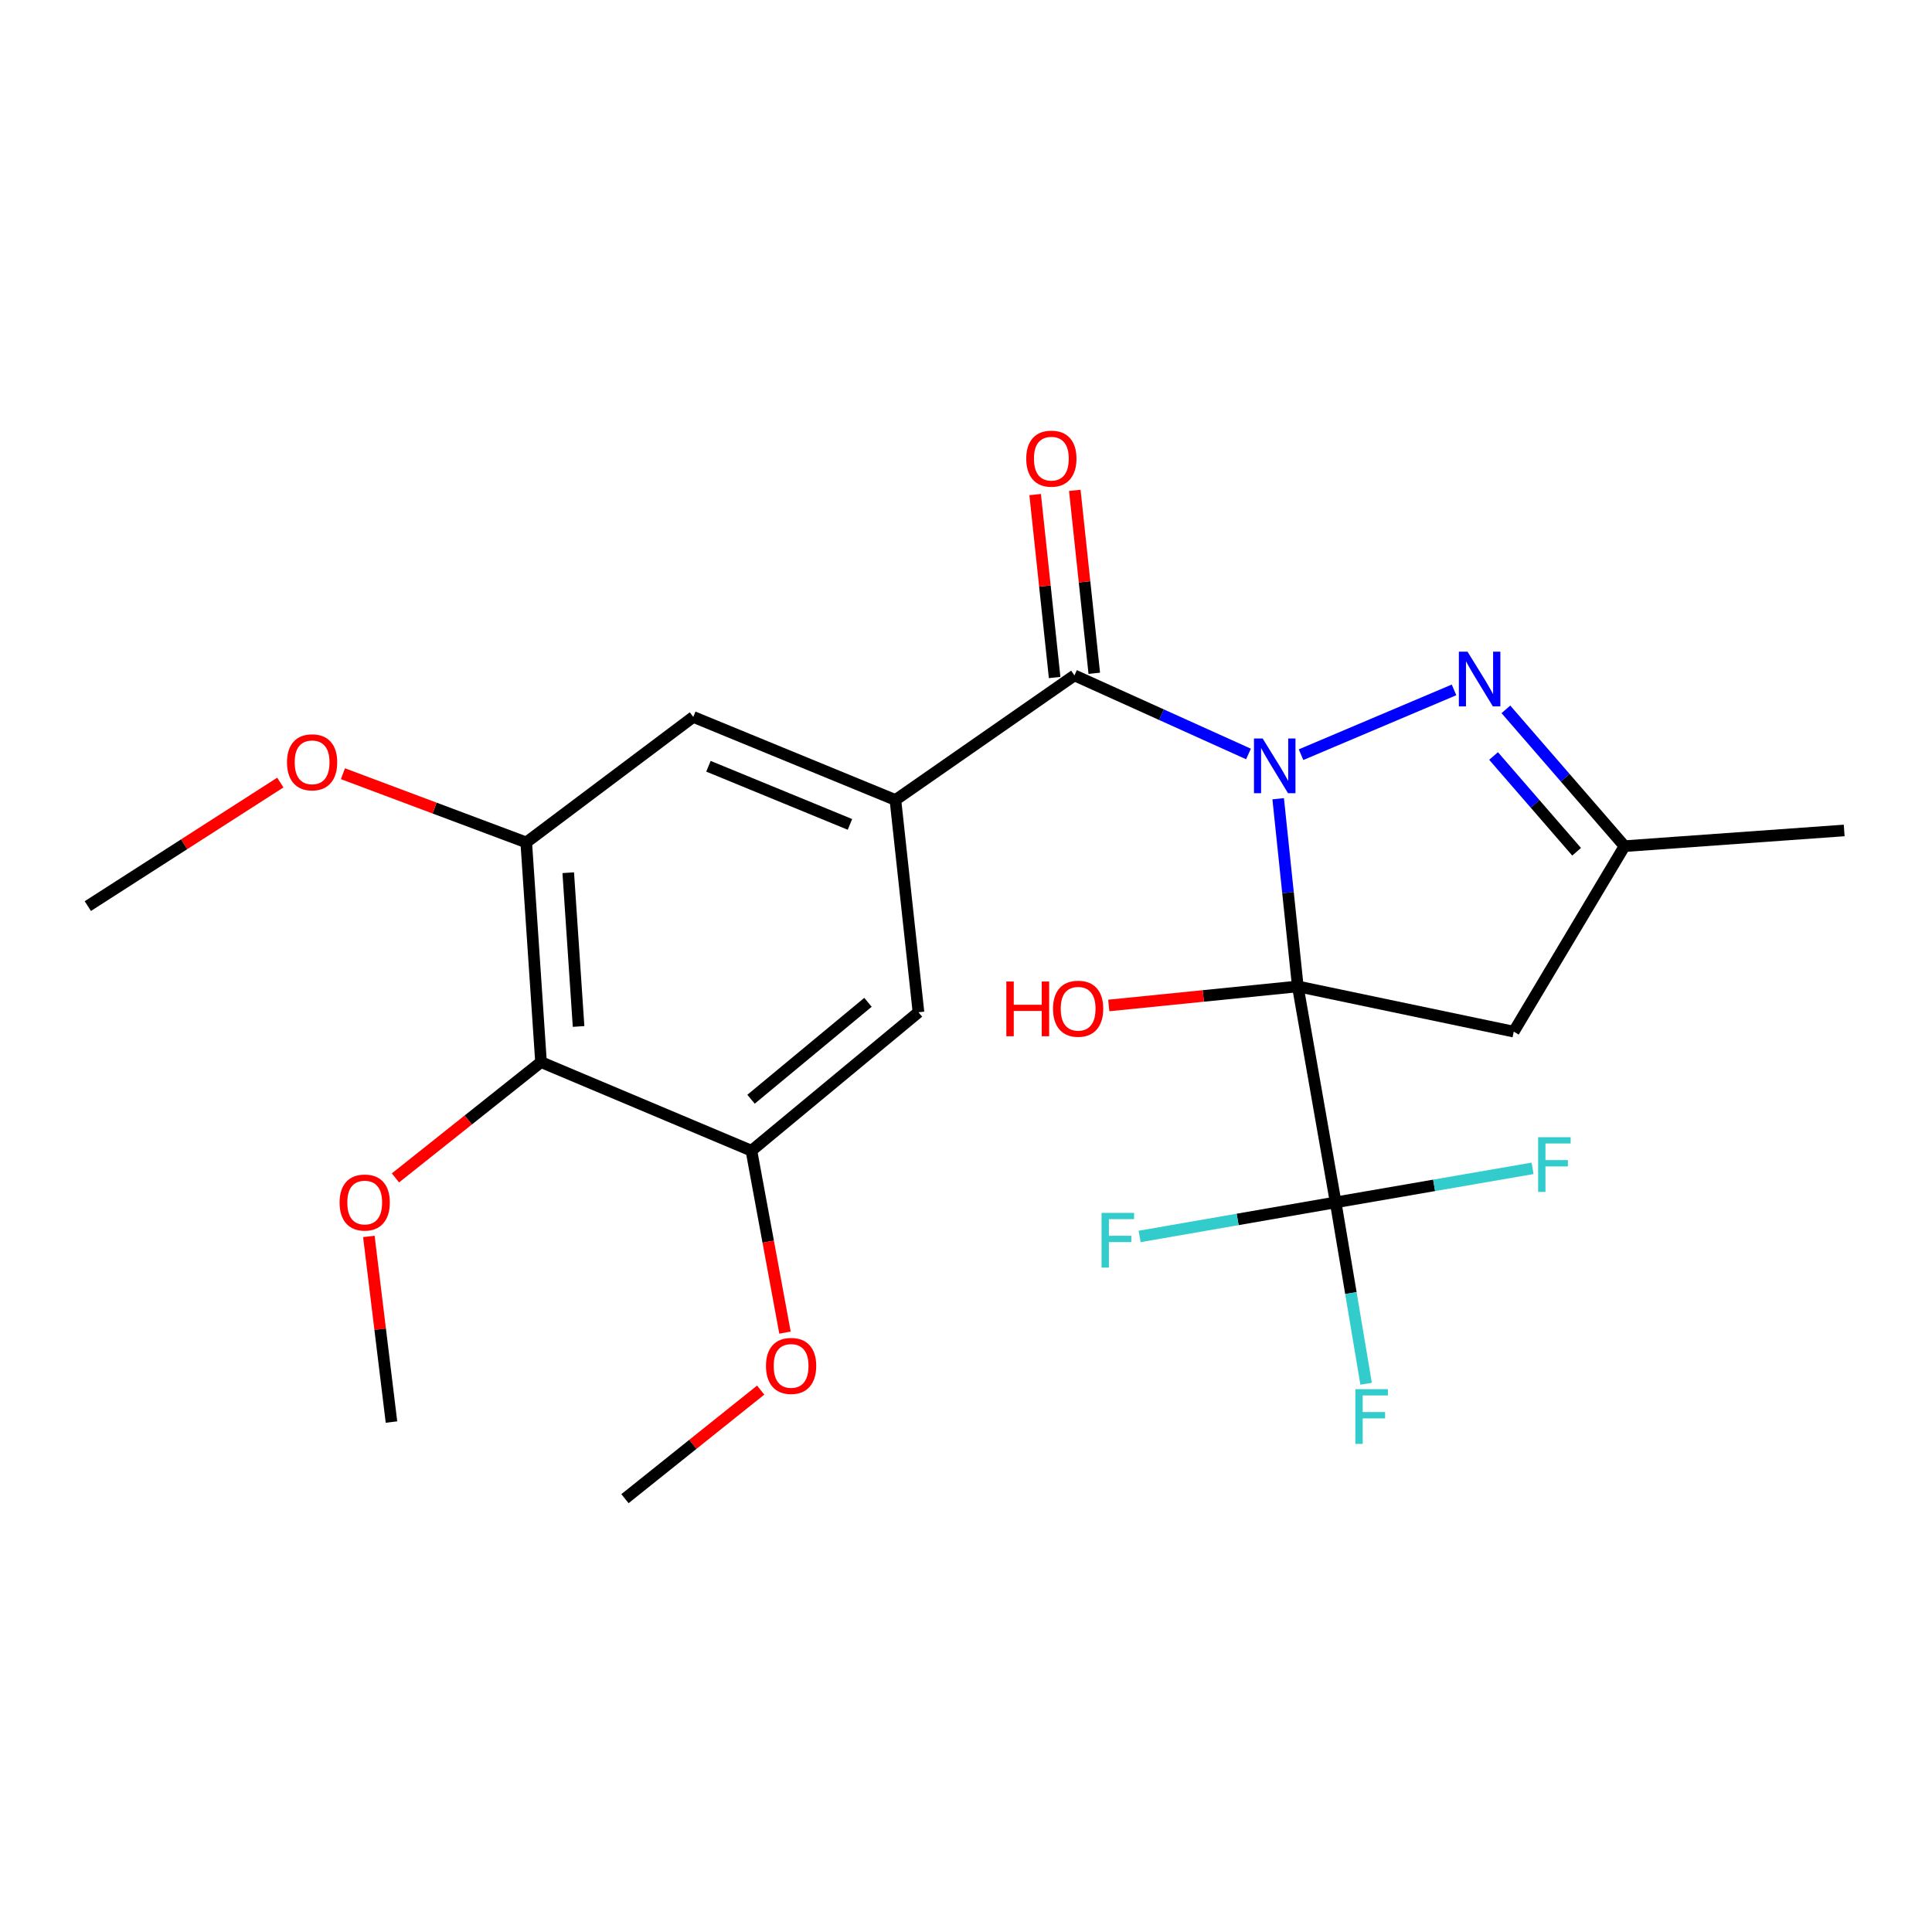 <?xml version='1.0' encoding='iso-8859-1'?>
<svg version='1.1' baseProfile='full'
              xmlns='http://www.w3.org/2000/svg'
                      xmlns:rdkit='http://www.rdkit.org/xml'
                      xmlns:xlink='http://www.w3.org/1999/xlink'
                  xml:space='preserve'
width='1000px' height='1000px' viewBox='0 0 1000 1000'>
<!-- END OF HEADER -->
<rect style='opacity:1.0;fill:#FFFFFF;stroke:none' width='1000' height='1000' x='0' y='0'> </rect>
<path class='bond-0' d='M 661.581,413.422 L 666.663,461.995' style='fill:none;fill-rule:evenodd;stroke:#0000FF;stroke-width:6px;stroke-linecap:butt;stroke-linejoin:miter;stroke-opacity:1' />
<path class='bond-0' d='M 666.663,461.995 L 671.744,510.567' style='fill:none;fill-rule:evenodd;stroke:#000000;stroke-width:6px;stroke-linecap:butt;stroke-linejoin:miter;stroke-opacity:1' />
<path class='bond-1' d='M 646.216,390.259 L 601.176,369.923' style='fill:none;fill-rule:evenodd;stroke:#0000FF;stroke-width:6px;stroke-linecap:butt;stroke-linejoin:miter;stroke-opacity:1' />
<path class='bond-1' d='M 601.176,369.923 L 556.136,349.587' style='fill:none;fill-rule:evenodd;stroke:#000000;stroke-width:6px;stroke-linecap:butt;stroke-linejoin:miter;stroke-opacity:1' />
<path class='bond-2' d='M 673.419,390.624 L 752.598,357.09' style='fill:none;fill-rule:evenodd;stroke:#0000FF;stroke-width:6px;stroke-linecap:butt;stroke-linejoin:miter;stroke-opacity:1' />
<path class='bond-3' d='M 671.744,510.567 L 691.335,622.346' style='fill:none;fill-rule:evenodd;stroke:#000000;stroke-width:6px;stroke-linecap:butt;stroke-linejoin:miter;stroke-opacity:1' />
<path class='bond-5' d='M 671.744,510.567 L 783.512,533.975' style='fill:none;fill-rule:evenodd;stroke:#000000;stroke-width:6px;stroke-linecap:butt;stroke-linejoin:miter;stroke-opacity:1' />
<path class='bond-13' d='M 671.744,510.567 L 622.82,515.499' style='fill:none;fill-rule:evenodd;stroke:#000000;stroke-width:6px;stroke-linecap:butt;stroke-linejoin:miter;stroke-opacity:1' />
<path class='bond-13' d='M 622.82,515.499 L 573.896,520.432' style='fill:none;fill-rule:evenodd;stroke:#FF0000;stroke-width:6px;stroke-linecap:butt;stroke-linejoin:miter;stroke-opacity:1' />
<path class='bond-4' d='M 556.136,349.587 L 463.466,414.068' style='fill:none;fill-rule:evenodd;stroke:#000000;stroke-width:6px;stroke-linecap:butt;stroke-linejoin:miter;stroke-opacity:1' />
<path class='bond-12' d='M 566.395,348.495 L 561.353,301.15' style='fill:none;fill-rule:evenodd;stroke:#000000;stroke-width:6px;stroke-linecap:butt;stroke-linejoin:miter;stroke-opacity:1' />
<path class='bond-12' d='M 561.353,301.15 L 556.311,253.805' style='fill:none;fill-rule:evenodd;stroke:#FF0000;stroke-width:6px;stroke-linecap:butt;stroke-linejoin:miter;stroke-opacity:1' />
<path class='bond-12' d='M 545.877,350.68 L 540.835,303.335' style='fill:none;fill-rule:evenodd;stroke:#000000;stroke-width:6px;stroke-linecap:butt;stroke-linejoin:miter;stroke-opacity:1' />
<path class='bond-12' d='M 540.835,303.335 L 535.793,255.99' style='fill:none;fill-rule:evenodd;stroke:#FF0000;stroke-width:6px;stroke-linecap:butt;stroke-linejoin:miter;stroke-opacity:1' />
<path class='bond-9' d='M 779.449,367.164 L 810.15,402.567' style='fill:none;fill-rule:evenodd;stroke:#0000FF;stroke-width:6px;stroke-linecap:butt;stroke-linejoin:miter;stroke-opacity:1' />
<path class='bond-9' d='M 810.15,402.567 L 840.852,437.97' style='fill:none;fill-rule:evenodd;stroke:#000000;stroke-width:6px;stroke-linecap:butt;stroke-linejoin:miter;stroke-opacity:1' />
<path class='bond-9' d='M 773.071,391.303 L 794.562,416.085' style='fill:none;fill-rule:evenodd;stroke:#0000FF;stroke-width:6px;stroke-linecap:butt;stroke-linejoin:miter;stroke-opacity:1' />
<path class='bond-9' d='M 794.562,416.085 L 816.053,440.867' style='fill:none;fill-rule:evenodd;stroke:#000000;stroke-width:6px;stroke-linecap:butt;stroke-linejoin:miter;stroke-opacity:1' />
<path class='bond-14' d='M 691.335,622.346 L 699.218,669.287' style='fill:none;fill-rule:evenodd;stroke:#000000;stroke-width:6px;stroke-linecap:butt;stroke-linejoin:miter;stroke-opacity:1' />
<path class='bond-14' d='M 699.218,669.287 L 707.102,716.227' style='fill:none;fill-rule:evenodd;stroke:#33CCCC;stroke-width:6px;stroke-linecap:butt;stroke-linejoin:miter;stroke-opacity:1' />
<path class='bond-15' d='M 691.335,622.346 L 742.295,613.538' style='fill:none;fill-rule:evenodd;stroke:#000000;stroke-width:6px;stroke-linecap:butt;stroke-linejoin:miter;stroke-opacity:1' />
<path class='bond-15' d='M 742.295,613.538 L 793.255,604.73' style='fill:none;fill-rule:evenodd;stroke:#33CCCC;stroke-width:6px;stroke-linecap:butt;stroke-linejoin:miter;stroke-opacity:1' />
<path class='bond-16' d='M 691.335,622.346 L 640.599,631.167' style='fill:none;fill-rule:evenodd;stroke:#000000;stroke-width:6px;stroke-linecap:butt;stroke-linejoin:miter;stroke-opacity:1' />
<path class='bond-16' d='M 640.599,631.167 L 589.863,639.988' style='fill:none;fill-rule:evenodd;stroke:#33CCCC;stroke-width:6px;stroke-linecap:butt;stroke-linejoin:miter;stroke-opacity:1' />
<path class='bond-10' d='M 463.466,414.068 L 475.4,523.933' style='fill:none;fill-rule:evenodd;stroke:#000000;stroke-width:6px;stroke-linecap:butt;stroke-linejoin:miter;stroke-opacity:1' />
<path class='bond-11' d='M 463.466,414.068 L 358.84,371.081' style='fill:none;fill-rule:evenodd;stroke:#000000;stroke-width:6px;stroke-linecap:butt;stroke-linejoin:miter;stroke-opacity:1' />
<path class='bond-11' d='M 439.931,426.706 L 366.692,396.615' style='fill:none;fill-rule:evenodd;stroke:#000000;stroke-width:6px;stroke-linecap:butt;stroke-linejoin:miter;stroke-opacity:1' />
<path class='bond-24' d='M 783.512,533.975 L 840.852,437.97' style='fill:none;fill-rule:evenodd;stroke:#000000;stroke-width:6px;stroke-linecap:butt;stroke-linejoin:miter;stroke-opacity:1' />
<path class='bond-6' d='M 280.029,549.737 L 272.383,436.044' style='fill:none;fill-rule:evenodd;stroke:#000000;stroke-width:6px;stroke-linecap:butt;stroke-linejoin:miter;stroke-opacity:1' />
<path class='bond-6' d='M 299.47,531.299 L 294.118,451.713' style='fill:none;fill-rule:evenodd;stroke:#000000;stroke-width:6px;stroke-linecap:butt;stroke-linejoin:miter;stroke-opacity:1' />
<path class='bond-17' d='M 280.029,549.737 L 242.357,579.711' style='fill:none;fill-rule:evenodd;stroke:#000000;stroke-width:6px;stroke-linecap:butt;stroke-linejoin:miter;stroke-opacity:1' />
<path class='bond-17' d='M 242.357,579.711 L 204.685,609.684' style='fill:none;fill-rule:evenodd;stroke:#FF0000;stroke-width:6px;stroke-linecap:butt;stroke-linejoin:miter;stroke-opacity:1' />
<path class='bond-25' d='M 280.029,549.737 L 388.931,595.602' style='fill:none;fill-rule:evenodd;stroke:#000000;stroke-width:6px;stroke-linecap:butt;stroke-linejoin:miter;stroke-opacity:1' />
<path class='bond-7' d='M 388.931,595.602 L 475.4,523.933' style='fill:none;fill-rule:evenodd;stroke:#000000;stroke-width:6px;stroke-linecap:butt;stroke-linejoin:miter;stroke-opacity:1' />
<path class='bond-7' d='M 388.734,568.966 L 449.262,518.797' style='fill:none;fill-rule:evenodd;stroke:#000000;stroke-width:6px;stroke-linecap:butt;stroke-linejoin:miter;stroke-opacity:1' />
<path class='bond-18' d='M 388.931,595.602 L 397.62,642.682' style='fill:none;fill-rule:evenodd;stroke:#000000;stroke-width:6px;stroke-linecap:butt;stroke-linejoin:miter;stroke-opacity:1' />
<path class='bond-18' d='M 397.62,642.682 L 406.309,689.762' style='fill:none;fill-rule:evenodd;stroke:#FF0000;stroke-width:6px;stroke-linecap:butt;stroke-linejoin:miter;stroke-opacity:1' />
<path class='bond-8' d='M 272.383,436.044 L 358.84,371.081' style='fill:none;fill-rule:evenodd;stroke:#000000;stroke-width:6px;stroke-linecap:butt;stroke-linejoin:miter;stroke-opacity:1' />
<path class='bond-19' d='M 272.383,436.044 L 224.943,418.258' style='fill:none;fill-rule:evenodd;stroke:#000000;stroke-width:6px;stroke-linecap:butt;stroke-linejoin:miter;stroke-opacity:1' />
<path class='bond-19' d='M 224.943,418.258 L 177.503,400.472' style='fill:none;fill-rule:evenodd;stroke:#FF0000;stroke-width:6px;stroke-linecap:butt;stroke-linejoin:miter;stroke-opacity:1' />
<path class='bond-20' d='M 840.852,437.97 L 954.545,429.842' style='fill:none;fill-rule:evenodd;stroke:#000000;stroke-width:6px;stroke-linecap:butt;stroke-linejoin:miter;stroke-opacity:1' />
<path class='bond-21' d='M 190.918,639.97 L 196.773,688.011' style='fill:none;fill-rule:evenodd;stroke:#FF0000;stroke-width:6px;stroke-linecap:butt;stroke-linejoin:miter;stroke-opacity:1' />
<path class='bond-21' d='M 196.773,688.011 L 202.629,736.052' style='fill:none;fill-rule:evenodd;stroke:#000000;stroke-width:6px;stroke-linecap:butt;stroke-linejoin:miter;stroke-opacity:1' />
<path class='bond-23' d='M 393.721,719.513 L 358.598,747.608' style='fill:none;fill-rule:evenodd;stroke:#FF0000;stroke-width:6px;stroke-linecap:butt;stroke-linejoin:miter;stroke-opacity:1' />
<path class='bond-23' d='M 358.598,747.608 L 323.476,775.703' style='fill:none;fill-rule:evenodd;stroke:#000000;stroke-width:6px;stroke-linecap:butt;stroke-linejoin:miter;stroke-opacity:1' />
<path class='bond-22' d='M 145.096,405.045 L 95.275,437.017' style='fill:none;fill-rule:evenodd;stroke:#FF0000;stroke-width:6px;stroke-linecap:butt;stroke-linejoin:miter;stroke-opacity:1' />
<path class='bond-22' d='M 95.275,437.017 L 45.455,468.989' style='fill:none;fill-rule:evenodd;stroke:#000000;stroke-width:6px;stroke-linecap:butt;stroke-linejoin:miter;stroke-opacity:1' />
<path  class='atom-0' d='M 653.539 382.232
L 662.819 397.232
Q 663.739 398.712, 665.219 401.392
Q 666.699 404.072, 666.779 404.232
L 666.779 382.232
L 670.539 382.232
L 670.539 410.552
L 666.659 410.552
L 656.699 394.152
Q 655.539 392.232, 654.299 390.032
Q 653.099 387.832, 652.739 387.152
L 652.739 410.552
L 649.059 410.552
L 649.059 382.232
L 653.539 382.232
' fill='#0000FF'/>
<path  class='atom-3' d='M 759.587 337.319
L 768.867 352.319
Q 769.787 353.799, 771.267 356.479
Q 772.747 359.159, 772.827 359.319
L 772.827 337.319
L 776.587 337.319
L 776.587 365.639
L 772.707 365.639
L 762.747 349.239
Q 761.587 347.319, 760.347 345.119
Q 759.147 342.919, 758.787 342.239
L 758.787 365.639
L 755.107 365.639
L 755.107 337.319
L 759.587 337.319
' fill='#0000FF'/>
<path  class='atom-13' d='M 531.18 237.395
Q 531.18 230.595, 534.54 226.795
Q 537.9 222.995, 544.18 222.995
Q 550.46 222.995, 553.82 226.795
Q 557.18 230.595, 557.18 237.395
Q 557.18 244.275, 553.78 248.195
Q 550.38 252.075, 544.18 252.075
Q 537.94 252.075, 534.54 248.195
Q 531.18 244.315, 531.18 237.395
M 544.18 248.875
Q 548.5 248.875, 550.82 245.995
Q 553.18 243.075, 553.18 237.395
Q 553.18 231.835, 550.82 229.035
Q 548.5 226.195, 544.18 226.195
Q 539.86 226.195, 537.5 228.995
Q 535.18 231.795, 535.18 237.395
Q 535.18 243.115, 537.5 245.995
Q 539.86 248.875, 544.18 248.875
' fill='#FF0000'/>
<path  class='atom-14' d='M 520.879 508.03
L 524.719 508.03
L 524.719 520.07
L 539.199 520.07
L 539.199 508.03
L 543.039 508.03
L 543.039 536.35
L 539.199 536.35
L 539.199 523.27
L 524.719 523.27
L 524.719 536.35
L 520.879 536.35
L 520.879 508.03
' fill='#FF0000'/>
<path  class='atom-14' d='M 545.039 522.11
Q 545.039 515.31, 548.399 511.51
Q 551.759 507.71, 558.039 507.71
Q 564.319 507.71, 567.679 511.51
Q 571.039 515.31, 571.039 522.11
Q 571.039 528.99, 567.639 532.91
Q 564.239 536.79, 558.039 536.79
Q 551.799 536.79, 548.399 532.91
Q 545.039 529.03, 545.039 522.11
M 558.039 533.59
Q 562.359 533.59, 564.679 530.71
Q 567.039 527.79, 567.039 522.11
Q 567.039 516.55, 564.679 513.75
Q 562.359 510.91, 558.039 510.91
Q 553.719 510.91, 551.359 513.71
Q 549.039 516.51, 549.039 522.11
Q 549.039 527.83, 551.359 530.71
Q 553.719 533.59, 558.039 533.59
' fill='#FF0000'/>
<path  class='atom-15' d='M 701.532 719.037
L 718.372 719.037
L 718.372 722.277
L 705.332 722.277
L 705.332 730.877
L 716.932 730.877
L 716.932 734.157
L 705.332 734.157
L 705.332 747.357
L 701.532 747.357
L 701.532 719.037
' fill='#33CCCC'/>
<path  class='atom-16' d='M 796.127 588.618
L 812.967 588.618
L 812.967 591.858
L 799.927 591.858
L 799.927 600.458
L 811.527 600.458
L 811.527 603.738
L 799.927 603.738
L 799.927 616.938
L 796.127 616.938
L 796.127 588.618
' fill='#33CCCC'/>
<path  class='atom-17' d='M 570.161 627.789
L 587.001 627.789
L 587.001 631.029
L 573.961 631.029
L 573.961 639.629
L 585.561 639.629
L 585.561 642.909
L 573.961 642.909
L 573.961 656.109
L 570.161 656.109
L 570.161 627.789
' fill='#33CCCC'/>
<path  class='atom-18' d='M 175.77 622.426
Q 175.77 615.626, 179.13 611.826
Q 182.49 608.026, 188.77 608.026
Q 195.05 608.026, 198.41 611.826
Q 201.77 615.626, 201.77 622.426
Q 201.77 629.306, 198.37 633.226
Q 194.97 637.106, 188.77 637.106
Q 182.53 637.106, 179.13 633.226
Q 175.77 629.346, 175.77 622.426
M 188.77 633.906
Q 193.09 633.906, 195.41 631.026
Q 197.77 628.106, 197.77 622.426
Q 197.77 616.866, 195.41 614.066
Q 193.09 611.226, 188.77 611.226
Q 184.45 611.226, 182.09 614.026
Q 179.77 616.826, 179.77 622.426
Q 179.77 628.146, 182.09 631.026
Q 184.45 633.906, 188.77 633.906
' fill='#FF0000'/>
<path  class='atom-19' d='M 396.474 706.992
Q 396.474 700.192, 399.834 696.392
Q 403.194 692.592, 409.474 692.592
Q 415.754 692.592, 419.114 696.392
Q 422.474 700.192, 422.474 706.992
Q 422.474 713.872, 419.074 717.792
Q 415.674 721.672, 409.474 721.672
Q 403.234 721.672, 399.834 717.792
Q 396.474 713.912, 396.474 706.992
M 409.474 718.472
Q 413.794 718.472, 416.114 715.592
Q 418.474 712.672, 418.474 706.992
Q 418.474 701.432, 416.114 698.632
Q 413.794 695.792, 409.474 695.792
Q 405.154 695.792, 402.794 698.592
Q 400.474 701.392, 400.474 706.992
Q 400.474 712.712, 402.794 715.592
Q 405.154 718.472, 409.474 718.472
' fill='#FF0000'/>
<path  class='atom-20' d='M 148.544 394.569
Q 148.544 387.769, 151.904 383.969
Q 155.264 380.169, 161.544 380.169
Q 167.824 380.169, 171.184 383.969
Q 174.544 387.769, 174.544 394.569
Q 174.544 401.449, 171.144 405.369
Q 167.744 409.249, 161.544 409.249
Q 155.304 409.249, 151.904 405.369
Q 148.544 401.489, 148.544 394.569
M 161.544 406.049
Q 165.864 406.049, 168.184 403.169
Q 170.544 400.249, 170.544 394.569
Q 170.544 389.009, 168.184 386.209
Q 165.864 383.369, 161.544 383.369
Q 157.224 383.369, 154.864 386.169
Q 152.544 388.969, 152.544 394.569
Q 152.544 400.289, 154.864 403.169
Q 157.224 406.049, 161.544 406.049
' fill='#FF0000'/>
</svg>
